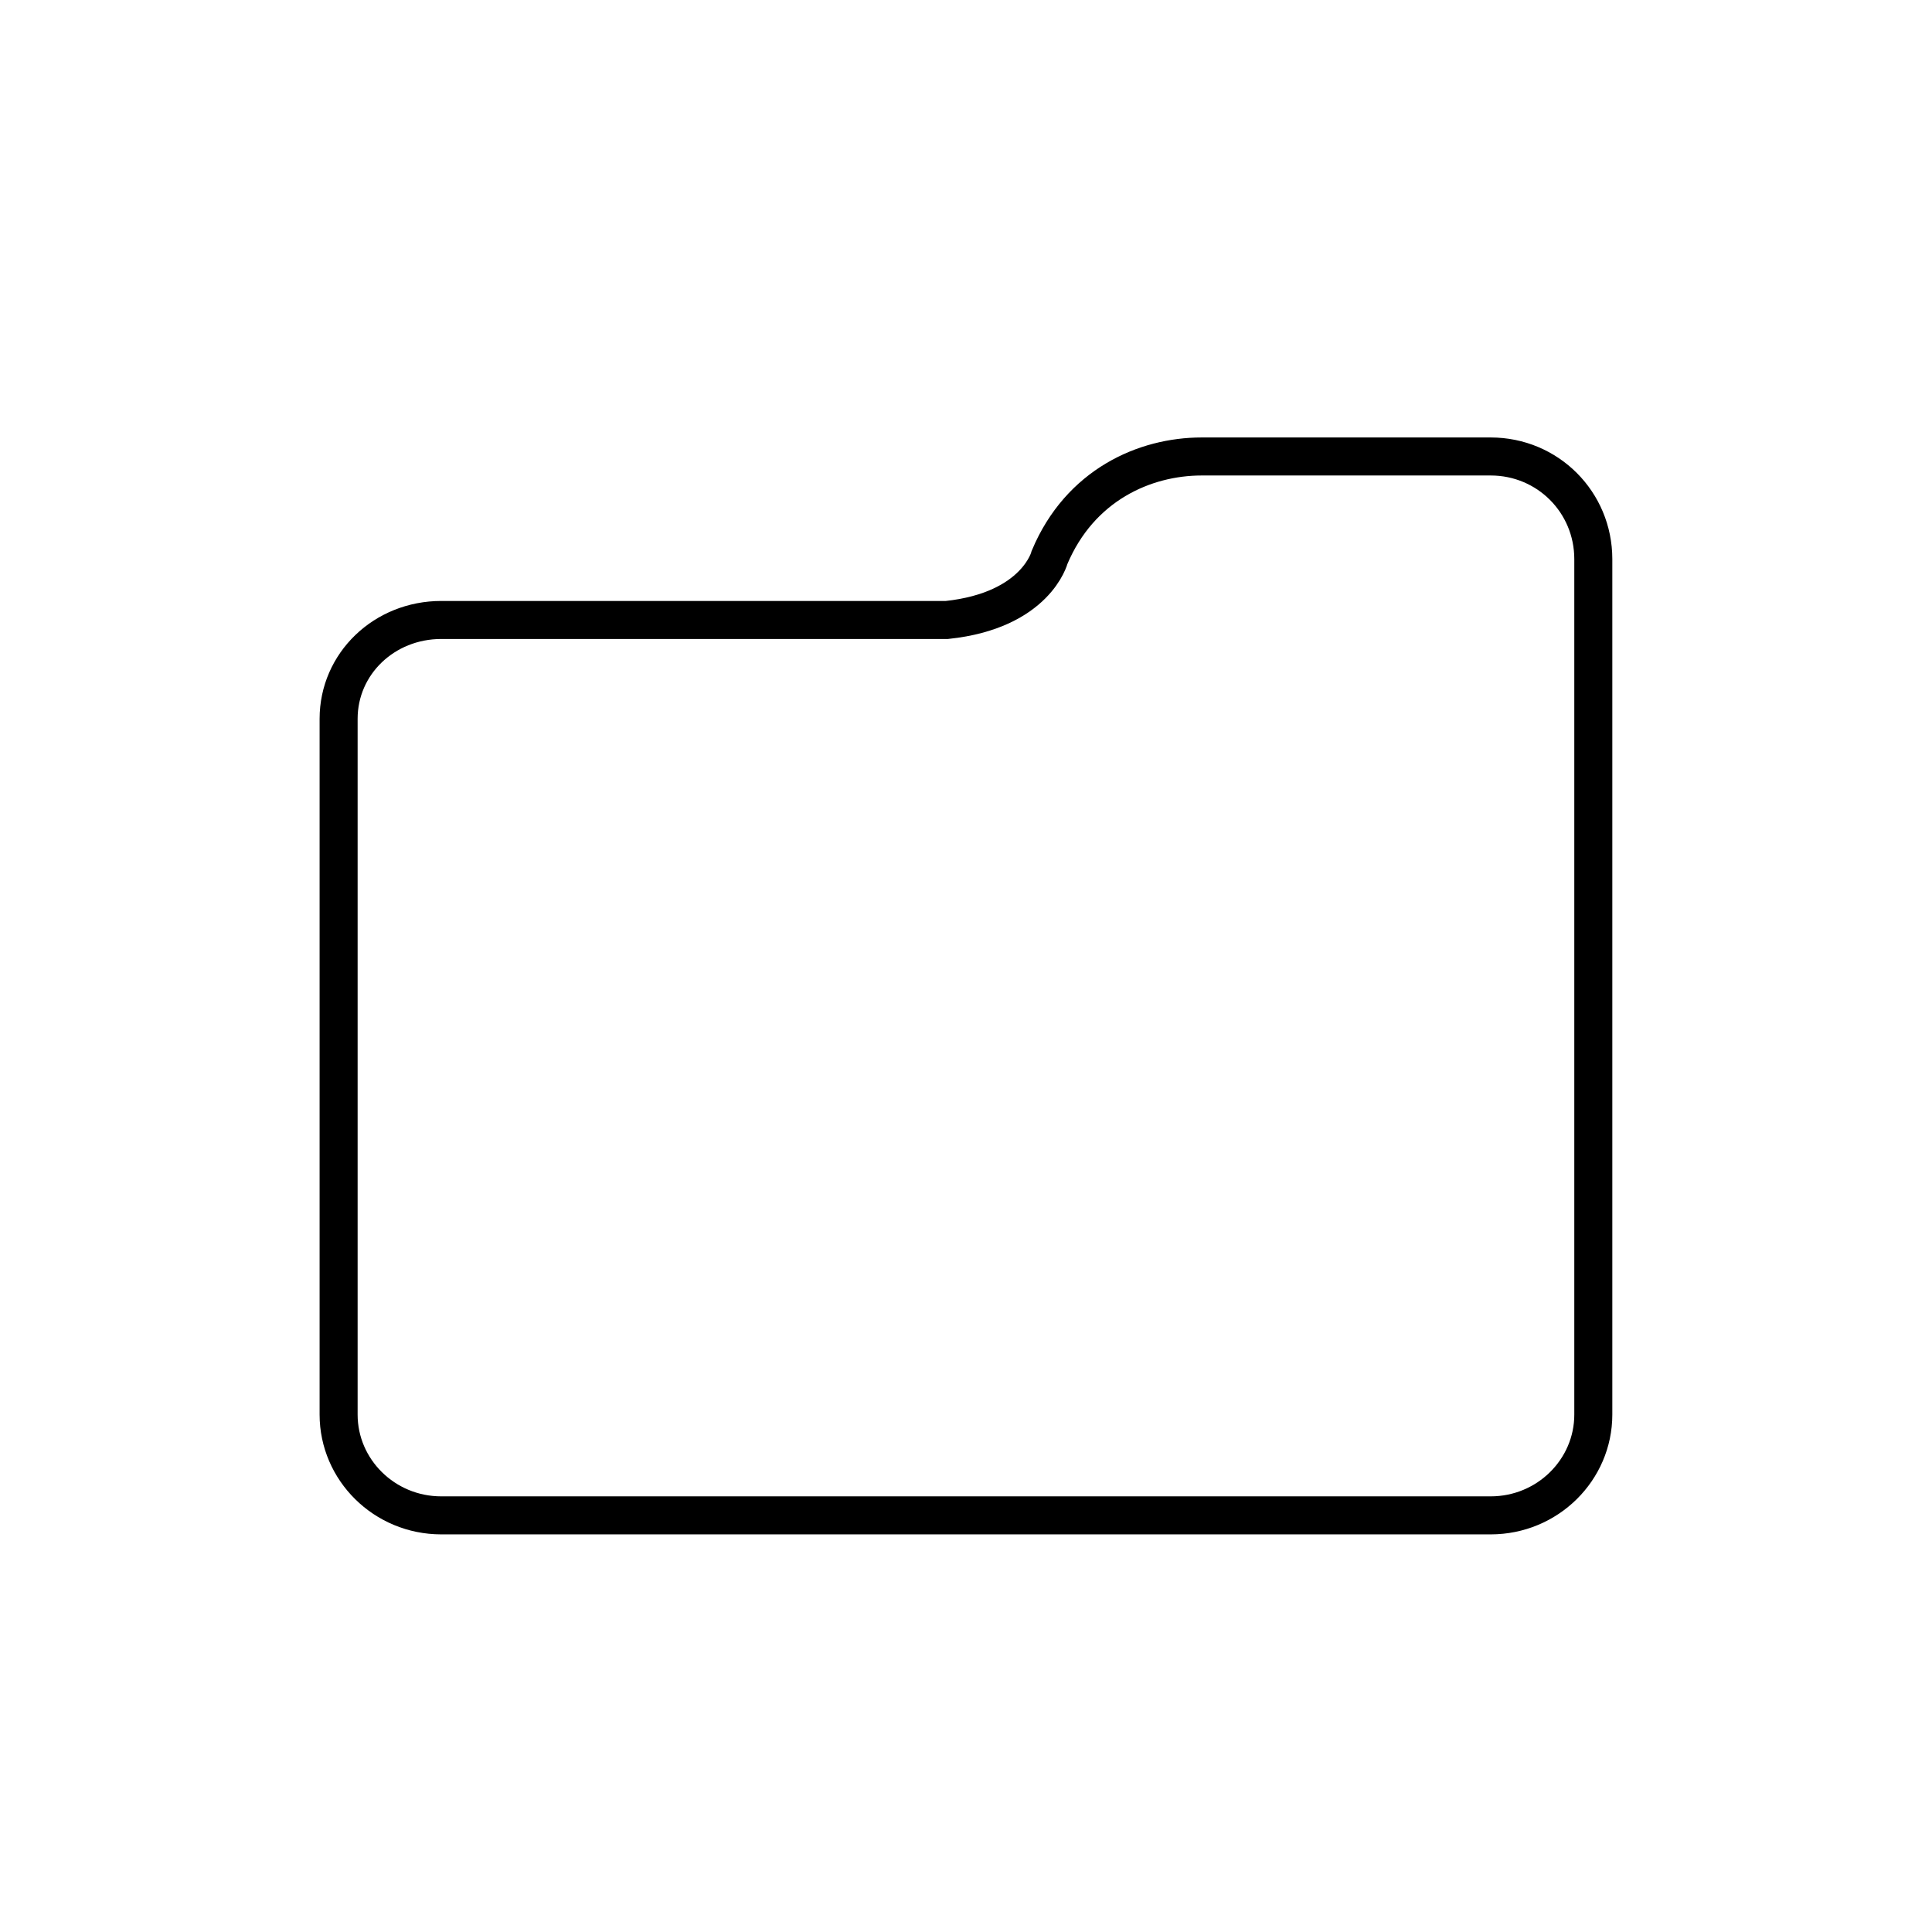 <?xml version="1.0" encoding="UTF-8"?>
<!-- The Best Svg Icon site in the world: iconSvg.co, Visit us! https://iconsvg.co -->
<svg width="800px" height="800px" version="1.1" viewBox="144 144 512 512" xmlns="http://www.w3.org/2000/svg">
 <defs>
  <clipPath id="a">
   <path d="m148.09 148.09h503.81v503.81h-503.81z"/>
  </clipPath>
 </defs>
 <g clip-path="url(#a)">
  <path transform="matrix(5.038 0 0 5.038 148.09 148.09)" d="m77.6 23.2h-15.2c-3 0-6.4 1.5-8 5.3 0 0-0.7 2.8-5.4 3.3h-26.6c-3 0-5.4 2.3-5.4 5.2v36.6c0 2.9 2.4 5.3 5.4 5.3h55.2c3 0 5.4-2.4 5.4-5.3v-45c0-3-2.4-5.4-5.399-5.4z" fill="none" stroke="#000000" stroke-miterlimit="10" stroke-width="2"/>
 </g>
</svg>